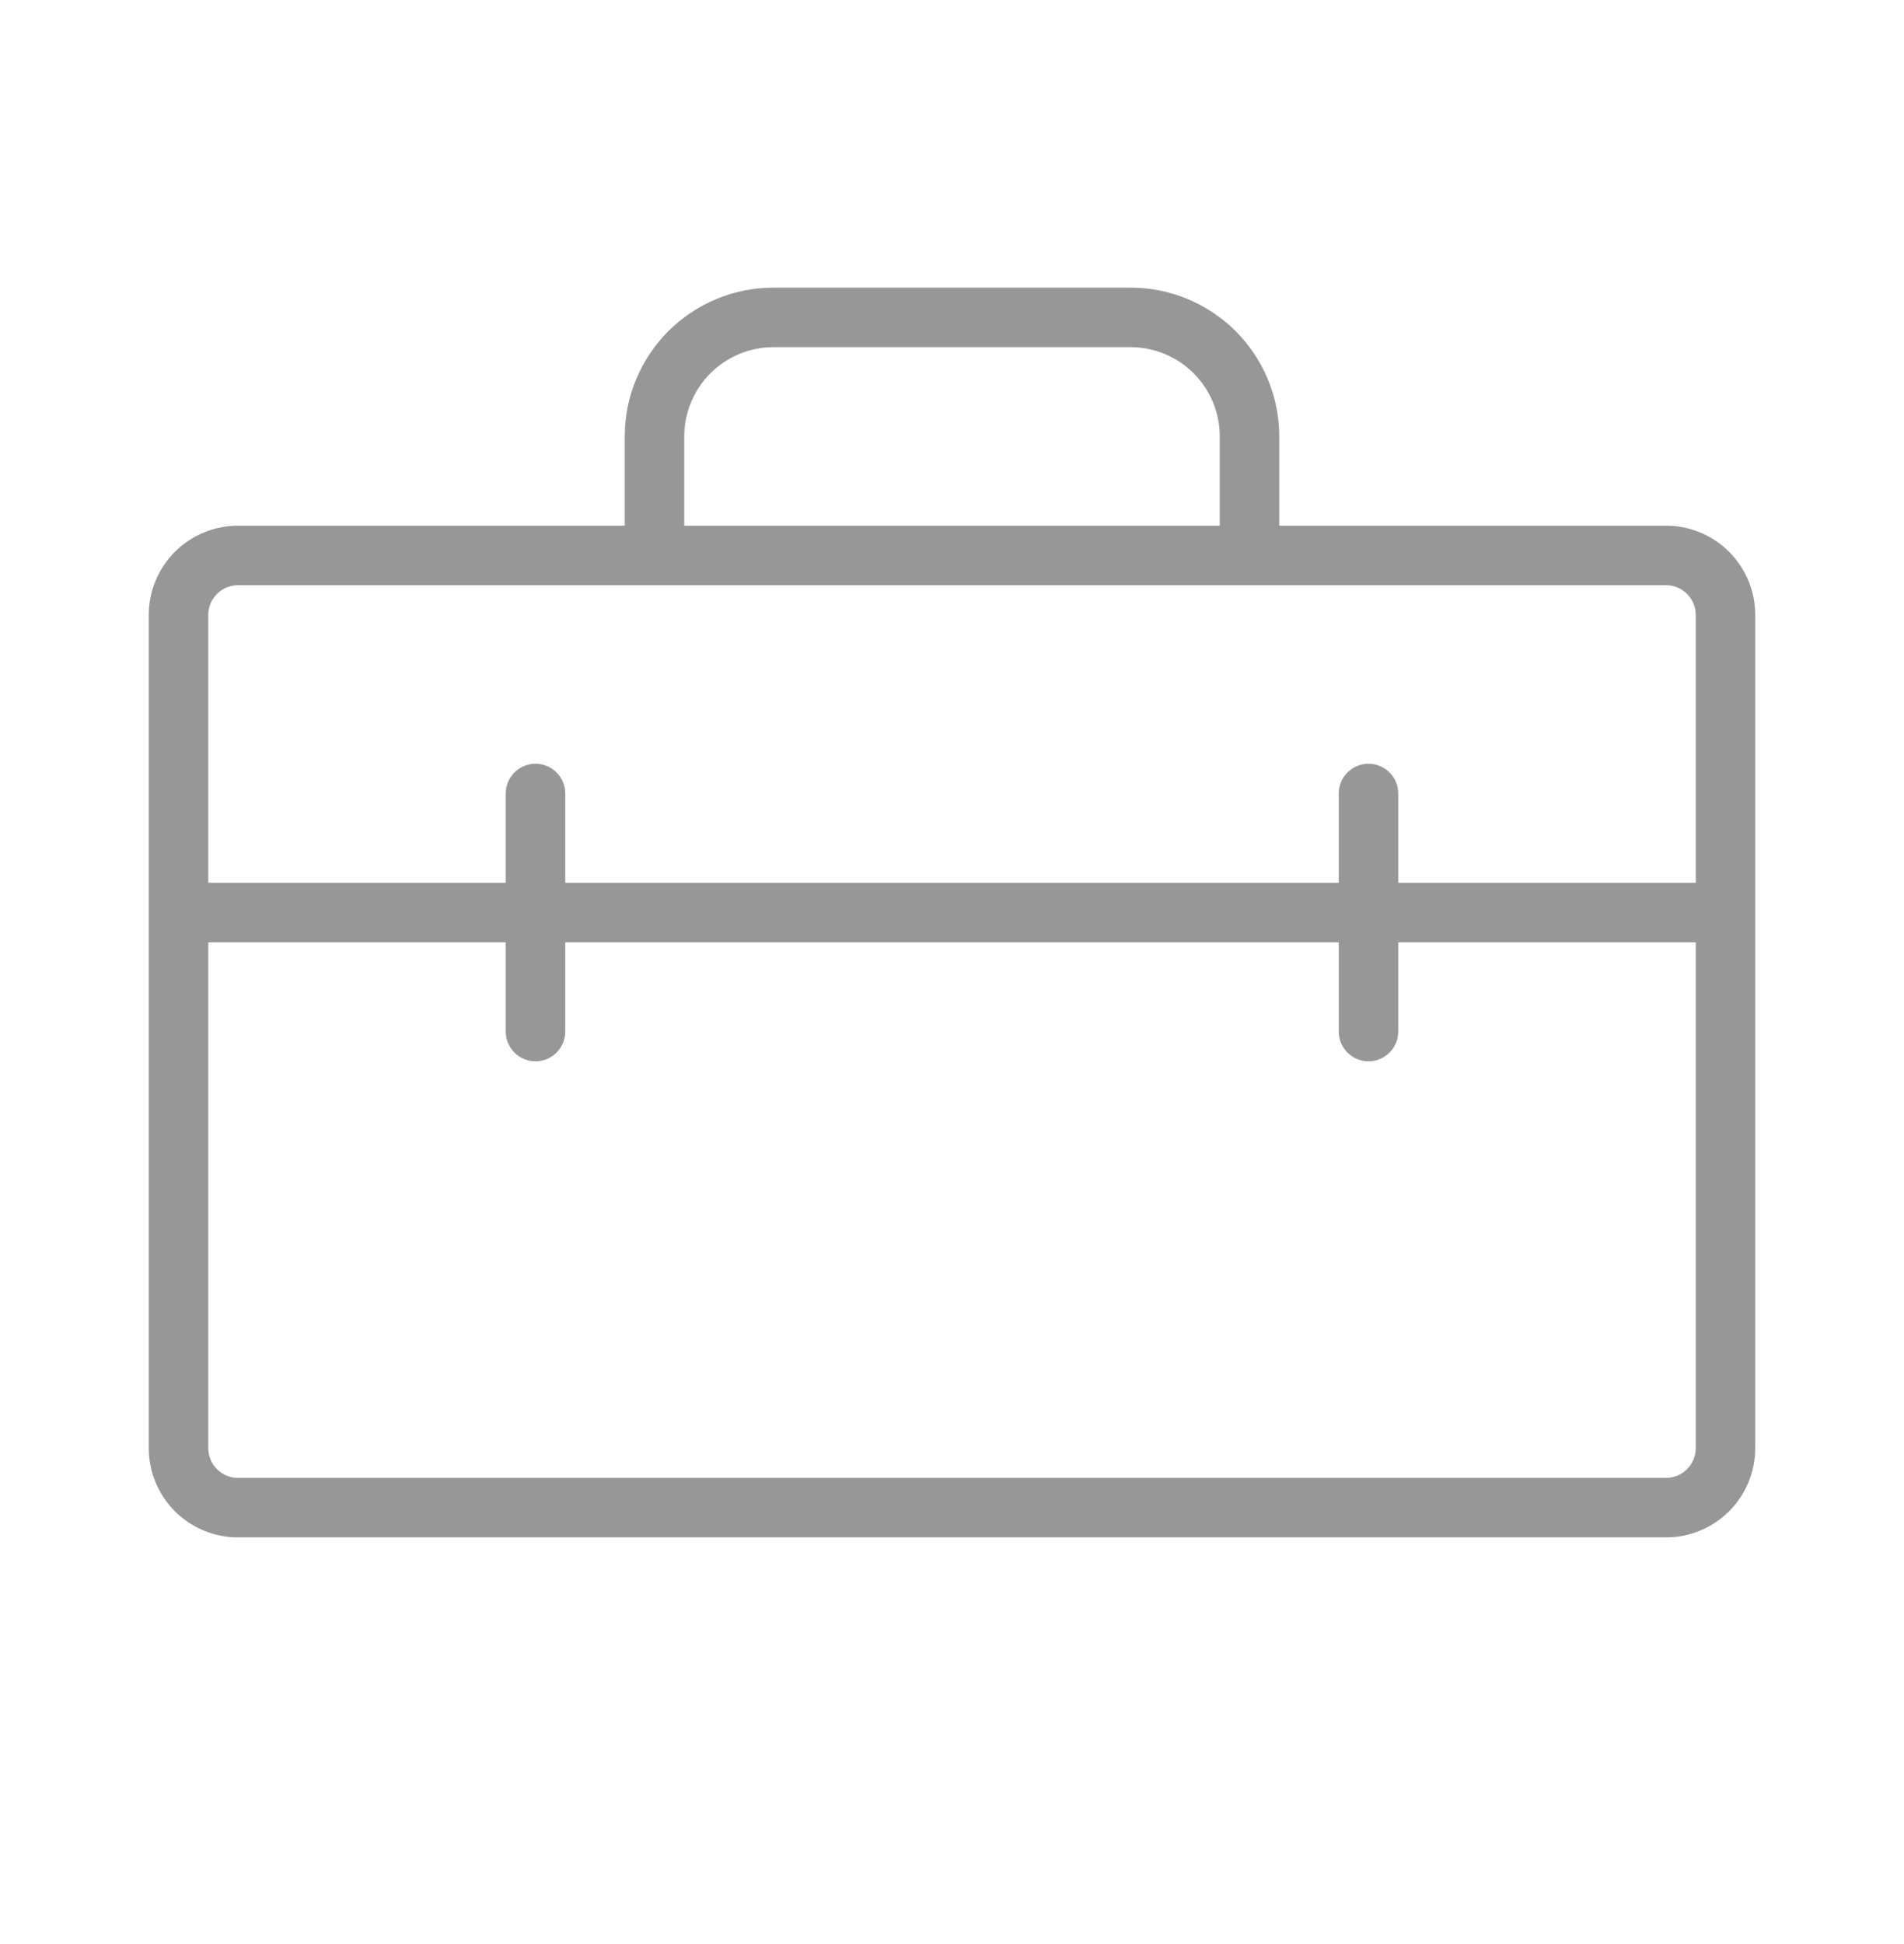 <?xml version="1.0" encoding="UTF-8"?> <svg xmlns="http://www.w3.org/2000/svg" width="48" height="49" viewBox="0 0 48 49" fill="none"><path d="M42 13.25H32.25V11C32.25 10.005 31.855 9.052 31.152 8.348C30.448 7.645 29.495 7.25 28.5 7.25H19.5C18.505 7.25 17.552 7.645 16.848 8.348C16.145 9.052 15.75 10.005 15.75 11V13.25H6C5.403 13.25 4.831 13.487 4.409 13.909C3.987 14.331 3.75 14.903 3.75 15.5V36.5C3.75 37.097 3.987 37.669 4.409 38.091C4.831 38.513 5.403 38.75 6 38.75H42C42.597 38.75 43.169 38.513 43.591 38.091C44.013 37.669 44.25 37.097 44.25 36.5V15.5C44.25 14.903 44.013 14.331 43.591 13.909C43.169 13.487 42.597 13.25 42 13.25ZM17.25 11C17.25 10.403 17.487 9.831 17.909 9.409C18.331 8.987 18.903 8.75 19.5 8.75H28.5C29.097 8.75 29.669 8.987 30.091 9.409C30.513 9.831 30.75 10.403 30.75 11V13.25H17.25V11ZM6 14.75H42C42.199 14.75 42.39 14.829 42.53 14.97C42.671 15.11 42.75 15.301 42.75 15.5V22.25H35.25V20C35.25 19.801 35.171 19.61 35.03 19.47C34.89 19.329 34.699 19.25 34.5 19.25C34.301 19.25 34.11 19.329 33.97 19.47C33.829 19.61 33.75 19.801 33.75 20V22.25H14.25V20C14.25 19.801 14.171 19.61 14.03 19.47C13.89 19.329 13.699 19.25 13.5 19.25C13.301 19.25 13.11 19.329 12.97 19.47C12.829 19.61 12.75 19.801 12.75 20V22.25H5.25V15.5C5.25 15.301 5.329 15.11 5.47 14.97C5.61 14.829 5.801 14.75 6 14.75ZM42 37.25H6C5.801 37.25 5.61 37.171 5.47 37.03C5.329 36.89 5.25 36.699 5.25 36.5V23.75H12.75V26C12.75 26.199 12.829 26.39 12.97 26.53C13.11 26.671 13.301 26.75 13.5 26.75C13.699 26.75 13.89 26.671 14.03 26.53C14.171 26.39 14.25 26.199 14.25 26V23.75H33.75V26C33.75 26.199 33.829 26.39 33.97 26.53C34.11 26.671 34.301 26.75 34.5 26.75C34.699 26.75 34.89 26.671 35.03 26.53C35.171 26.39 35.25 26.199 35.25 26V23.75H42.75V36.5C42.75 36.699 42.671 36.89 42.53 37.03C42.39 37.171 42.199 37.25 42 37.25Z" fill="#979798"></path></svg> 